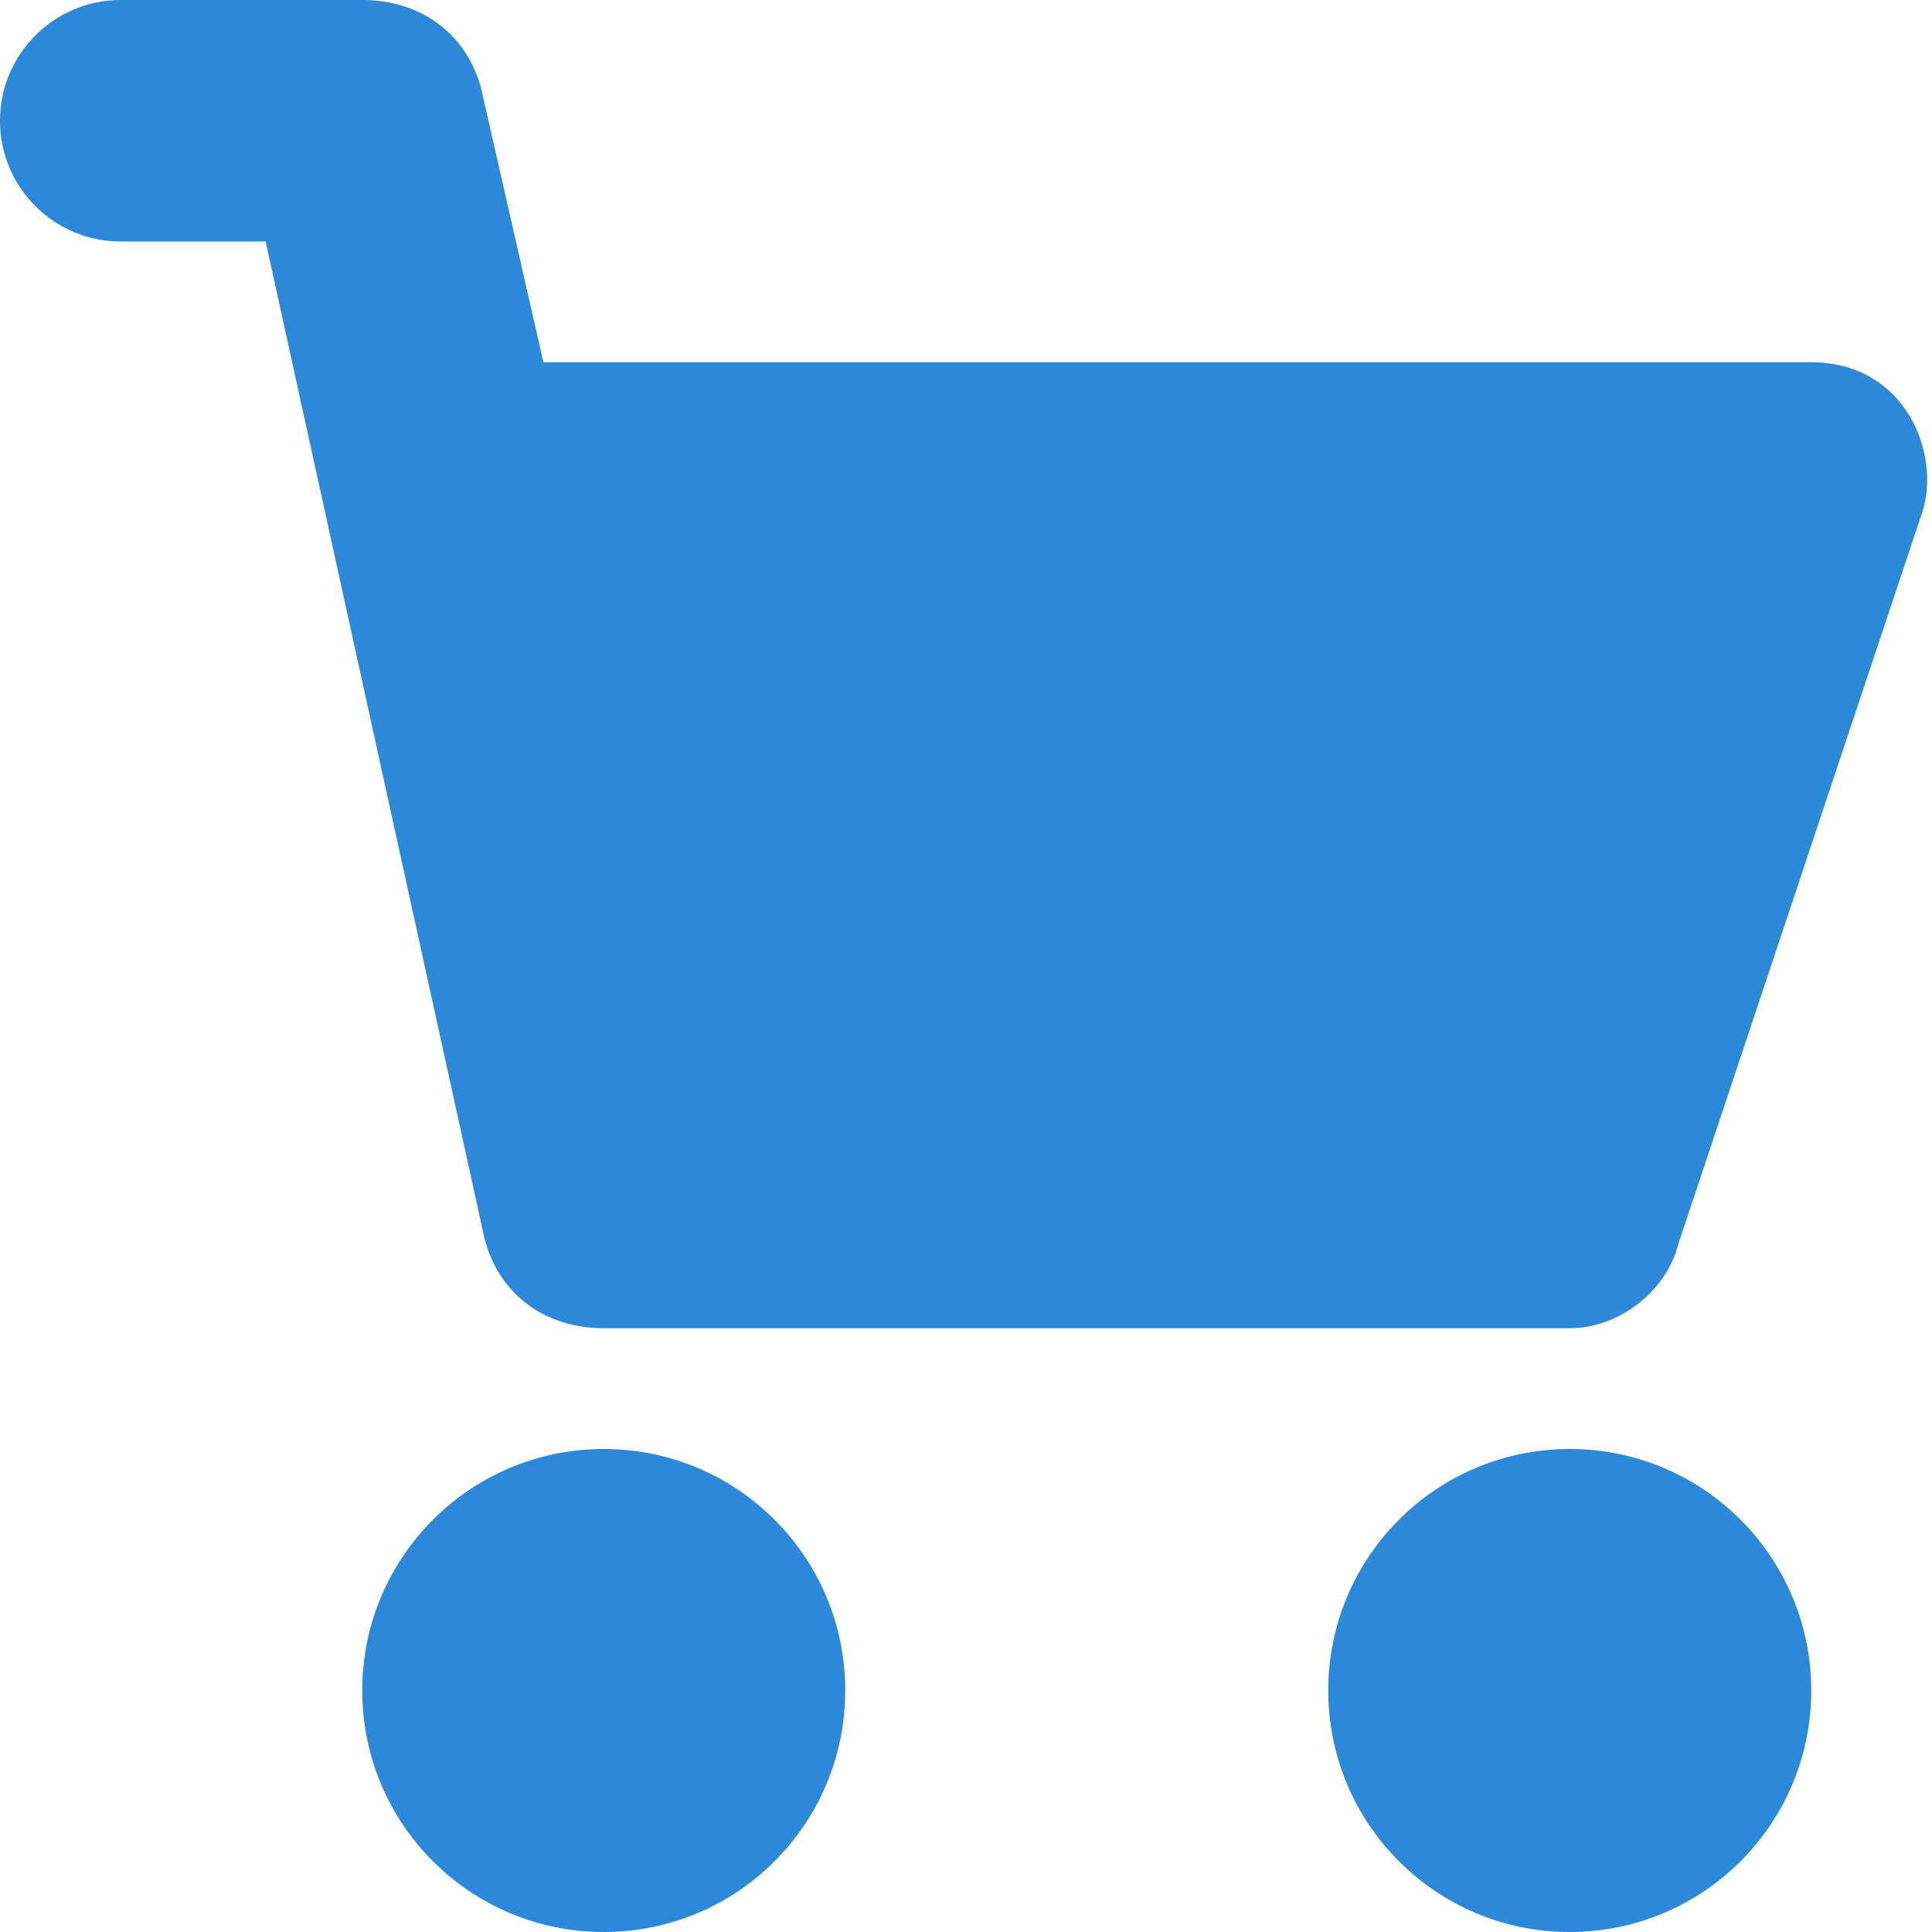<svg fill="none" height="16" viewBox="0 0 16 16" width="16" xmlns="http://www.w3.org/2000/svg" xmlns:xlink="http://www.w3.org/1999/xlink"><clipPath id="a"><path d="m0 0h16v16h-16z"/></clipPath><g clip-path="url(#a)" fill="#2c88d9"><path d="m15 3h-10.5l-.5-2.2c-.1-.5-.5-.8-1-.8h-2c-.552 0-1 .448-1 1s.448 1 1 1h1.2l1.8 8.2c.1.5.5.8 1 .8h8c.4 0 .8-.3.9-.7l2-6c.2-.5-.1-1.3-.9-1.3z"/><path d="m5 16c1.105 0 2-.895 2-2s-.895-2-2-2-2 .895-2 2 .895 2 2 2z"/><path d="m13 16c1.105 0 2-.895 2-2s-.895-2-2-2-2 .895-2 2 .895 2 2 2z"/></g></svg>